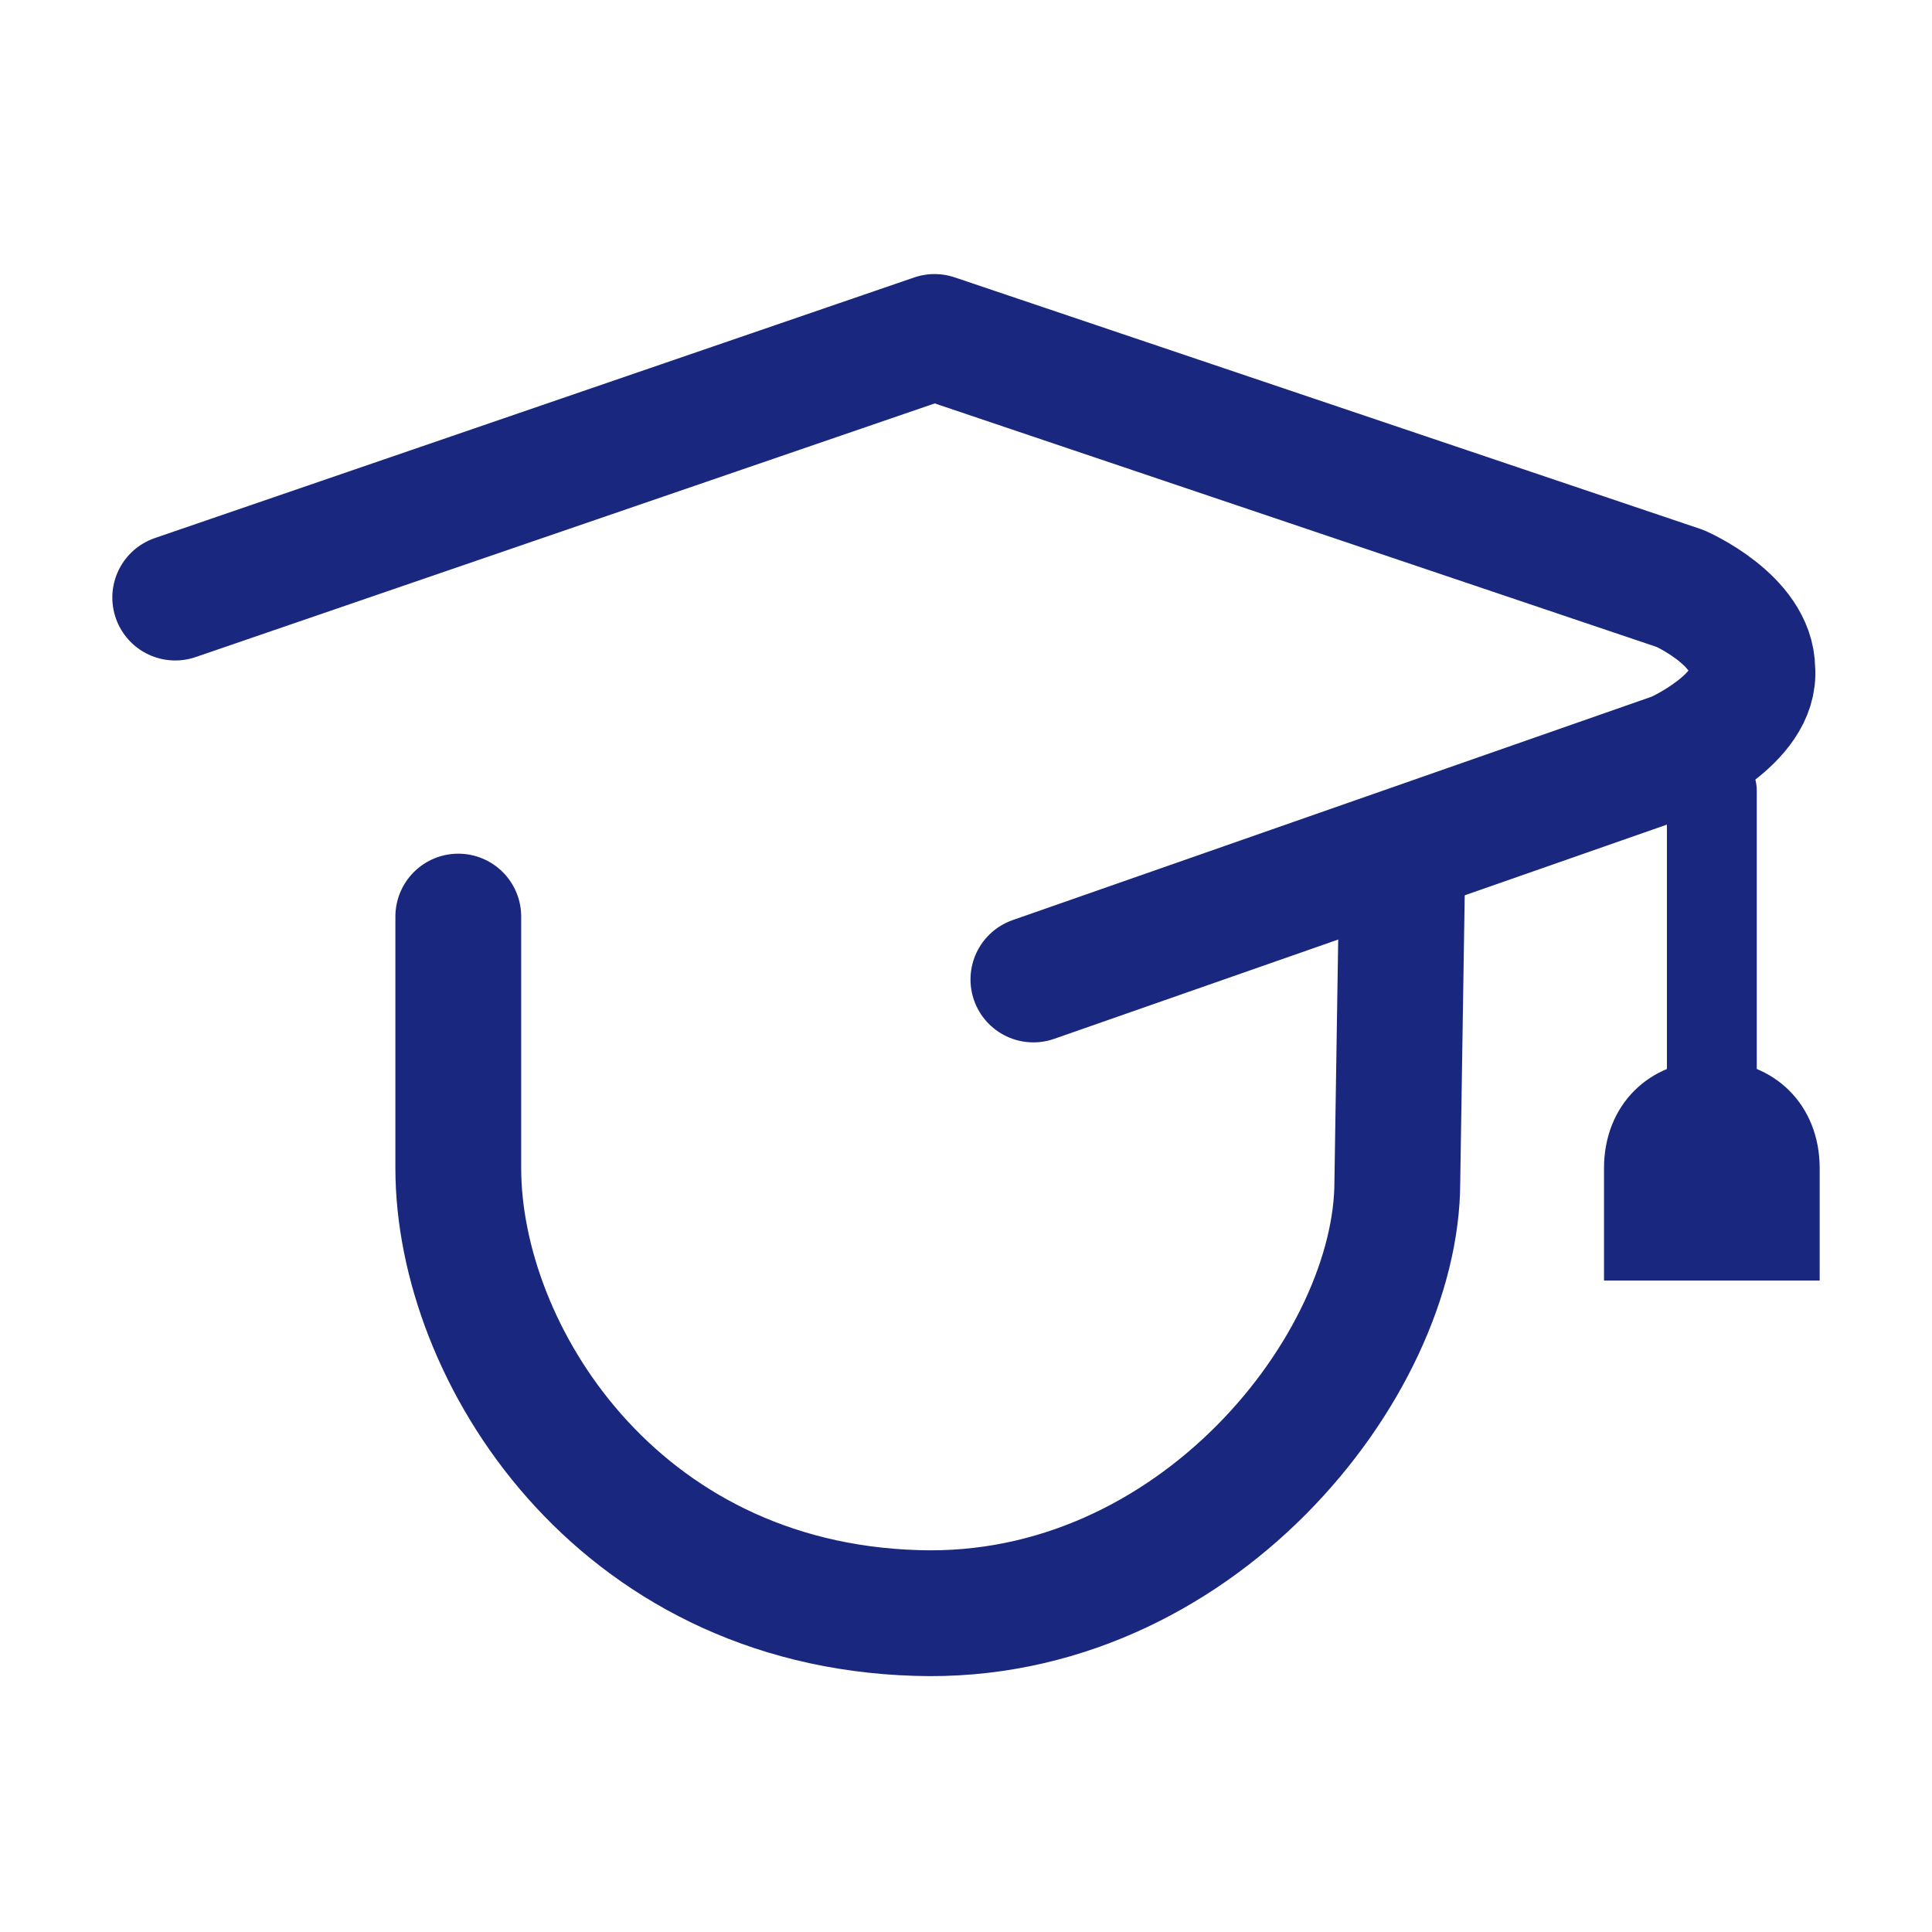 <svg xmlns="http://www.w3.org/2000/svg" viewBox="0 0 430 430" width="512" height="512"><path fill="none" stroke="#1a277e" stroke-linecap="round" stroke-linejoin="round" stroke-width="20" d="M381 176v70"></path><path fill="#1a277e" d="M357 285v-25c0-14 10-24 24-24s24 10 24 24v25z"></path><g fill="none" stroke="#1a277e" stroke-linecap="round" stroke-linejoin="round" stroke-width="28"><path d="m39 133 169-58 166 56s16 7 16 18c1 11-17 19-17 19l-143 50"></path><path d="M102 204v56c0 41 35 97 102 99 62 2 107-55 107-96l1-64"></path></g></svg>
